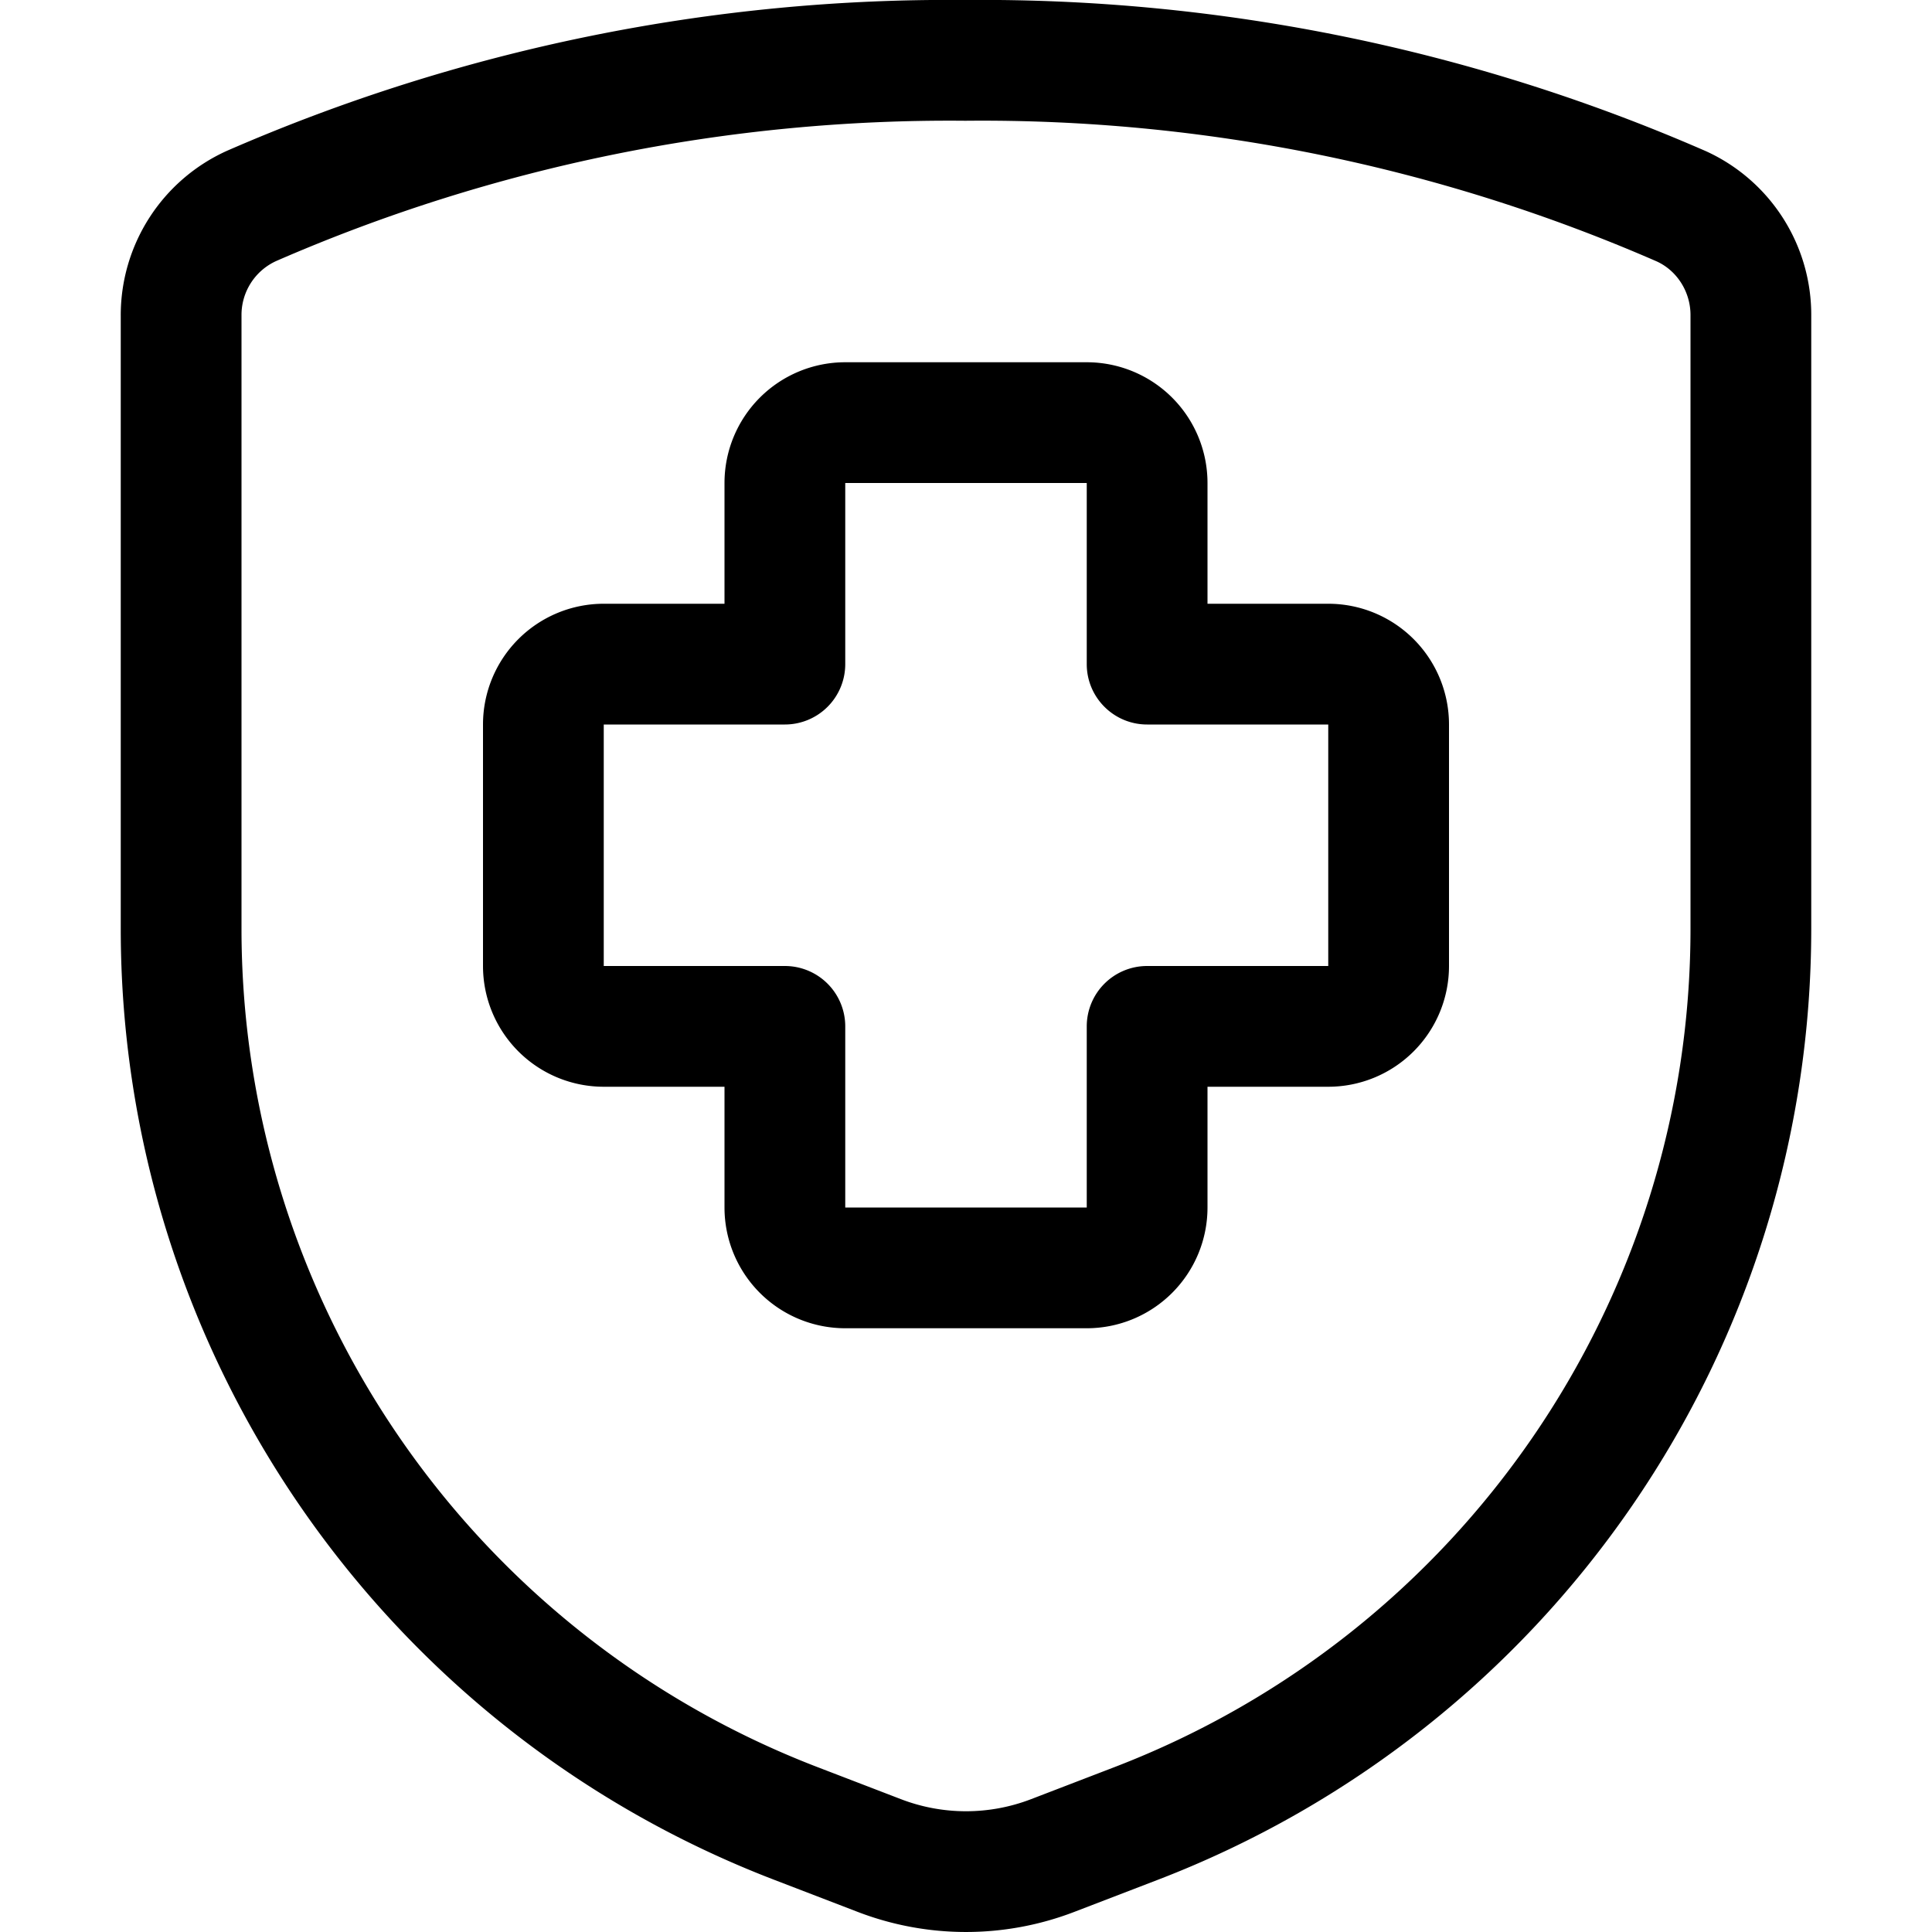 <svg xmlns="http://www.w3.org/2000/svg" class="bk-icon -streamline-hospital_shield" fill="currentColor" viewBox="0 0 24 24" aria-hidden="true"><path d="M18 9a1.5 1.5 0 0 0-1.5-1.5h-2.25l.75.75V6a1.5 1.5 0 0 0-1.5-1.5h-3A1.5 1.5 0 0 0 9 6v2.25l.75-.75H7.5A1.5 1.5 0 0 0 6 9v3a1.5 1.5 0 0 0 1.5 1.5h2.25L9 12.75V15a1.5 1.5 0 0 0 1.5 1.5h3A1.5 1.5 0 0 0 15 15v-2.25l-.75.75h2.25A1.5 1.5 0 0 0 18 12V9zm-1.5 0v3h-2.25a.75.75 0 0 0-.75.75V15h-3v-2.25a.75.75 0 0 0-.75-.75H7.5V9h2.25a.75.75 0 0 0 .75-.75V6h3v2.25c0 .414.336.75.75.75h2.25zm-15-5.077v7.614c0 5.237 3.225 9.933 8.113 11.813l1.041.4a3.75 3.75 0 0 0 2.692 0l1.041-.4A12.657 12.657 0 0 0 22.5 11.537V3.923a2.234 2.234 0 0 0-1.306-2.044A22.463 22.463 0 0 0 11.993 0C8.846-.03 5.715.61 2.818 1.874A2.24 2.24 0 0 0 1.5 3.928zM3 3.918a.736.736 0 0 1 .43-.675A20.937 20.937 0 0 1 11.993 1.5a20.969 20.969 0 0 1 8.589 1.748c.252.116.42.38.418.67v7.619c0 4.616-2.843 8.756-7.151 10.413l-1.041.4c-.52.2-1.096.2-1.616 0l-1.041-.4A11.157 11.157 0 0 1 3 11.537V3.923z"></path></svg>